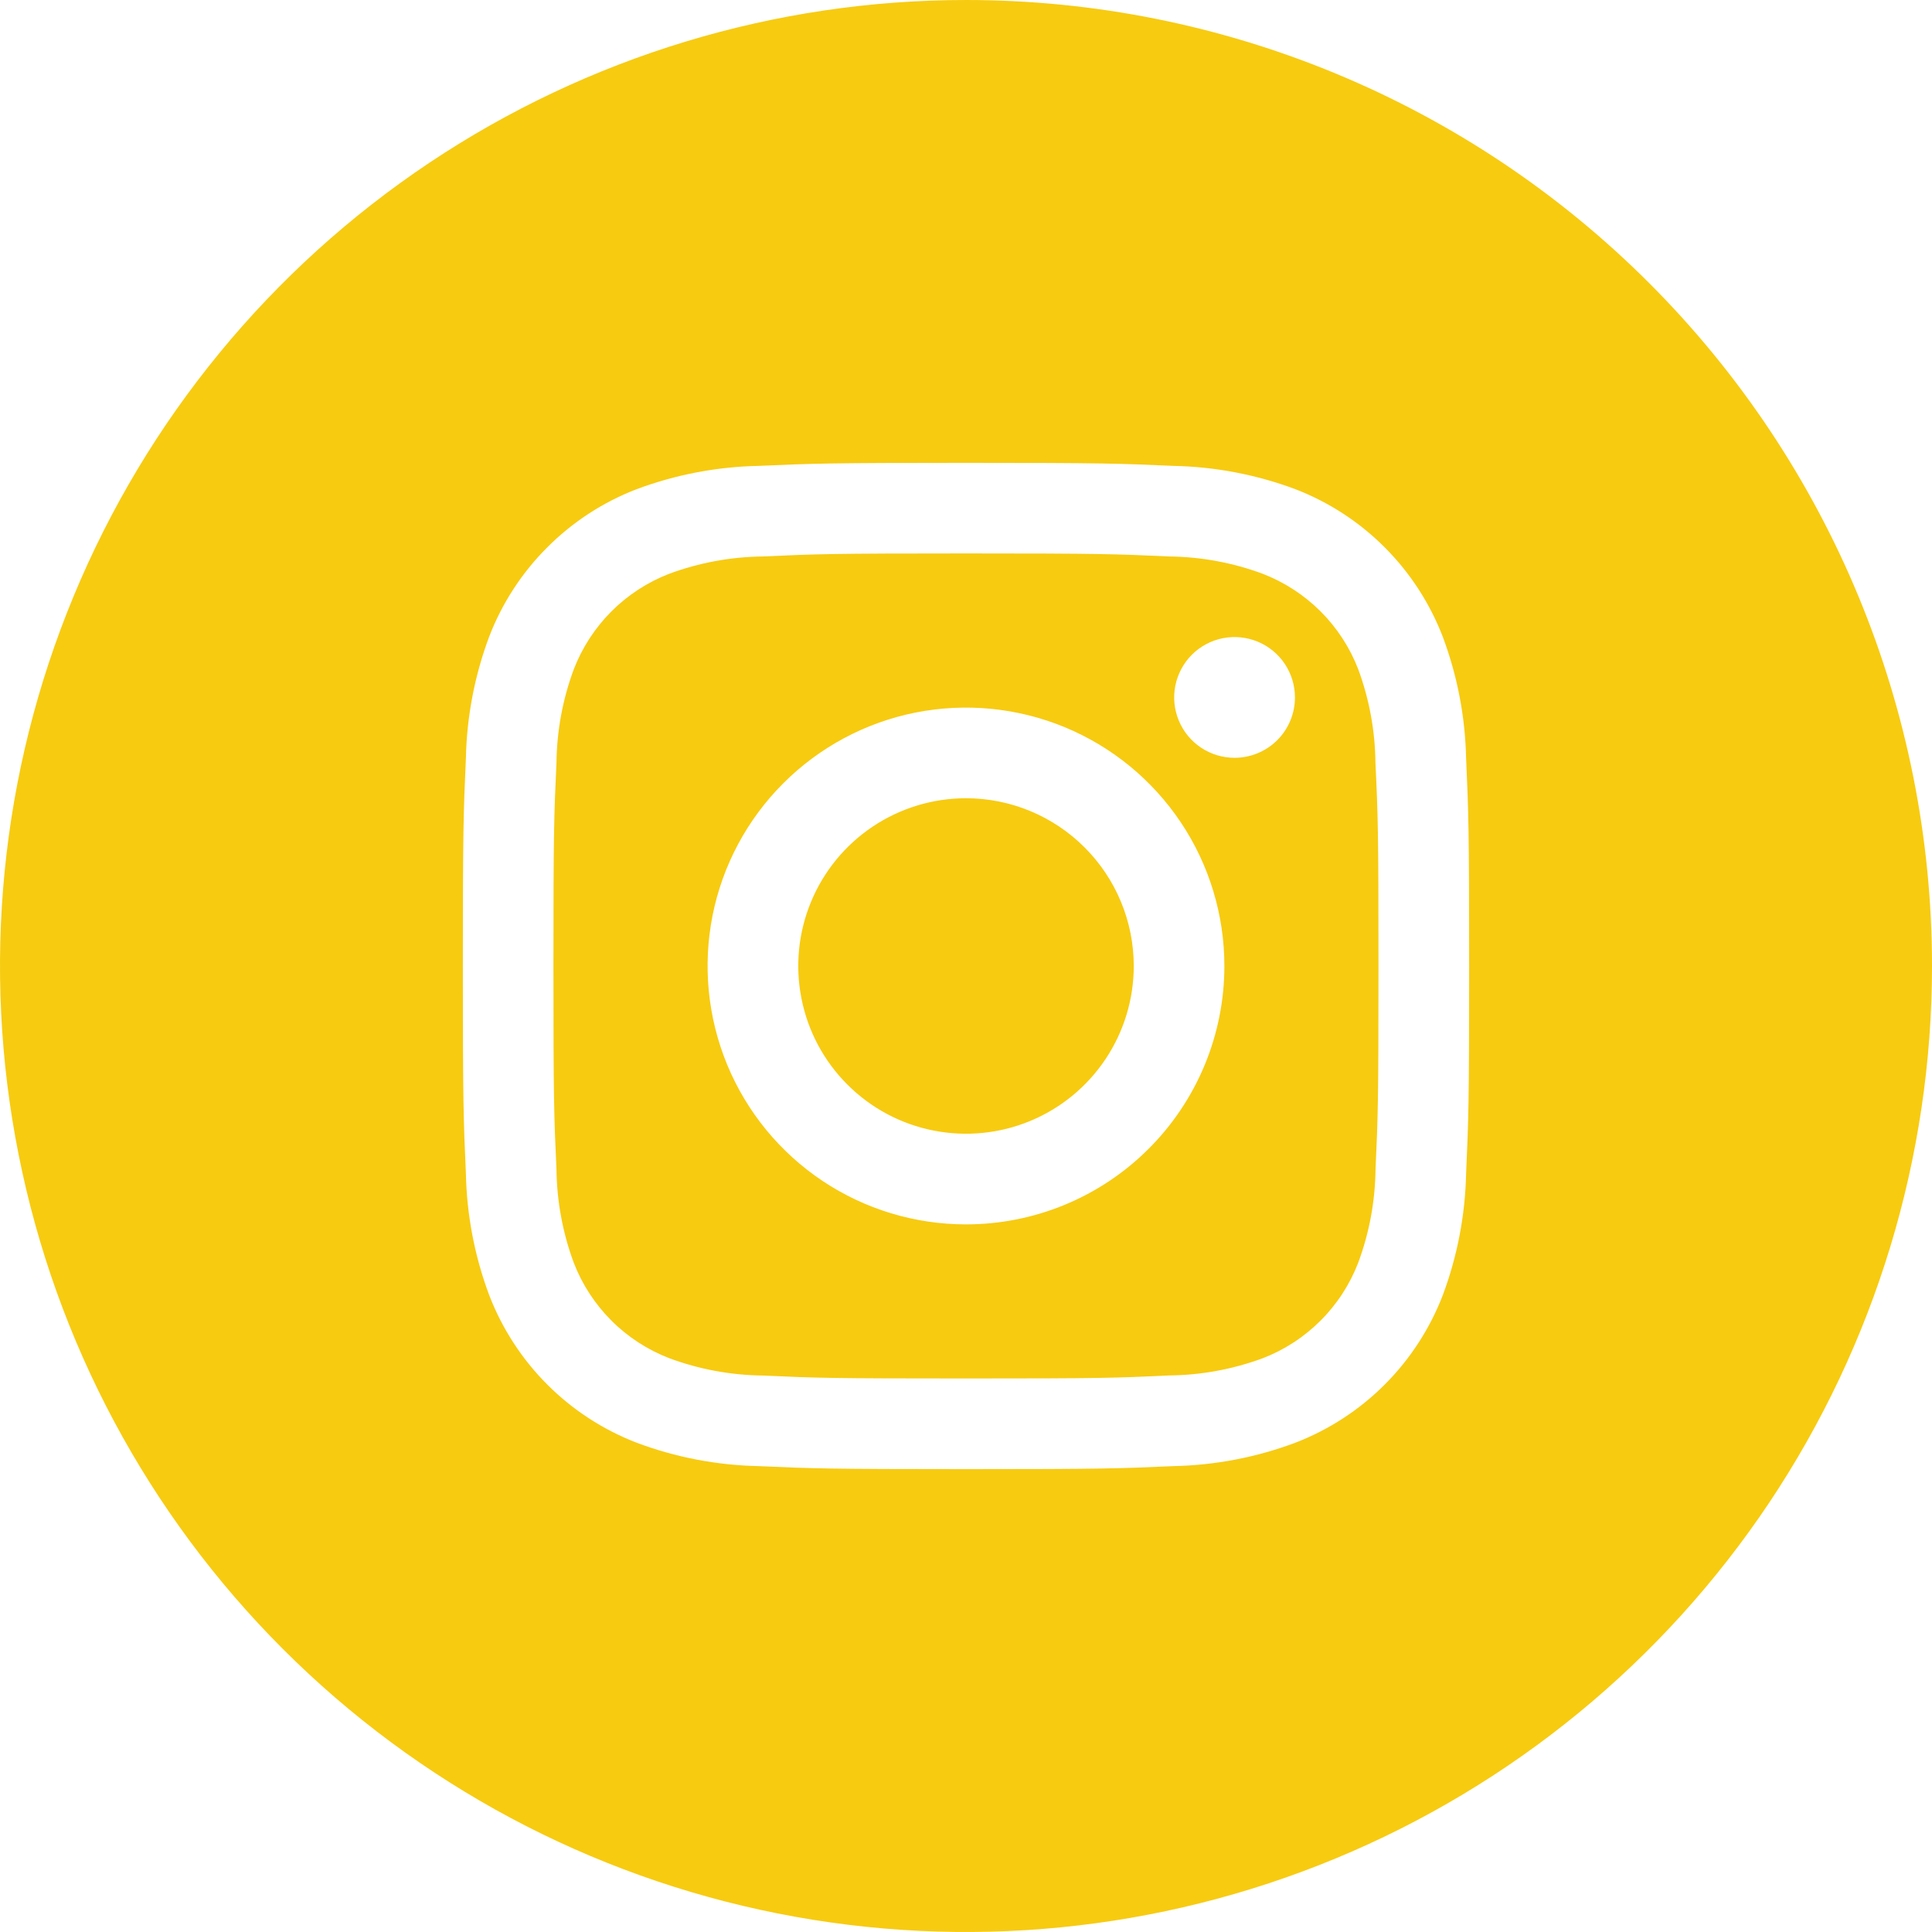 <?xml version="1.0" encoding="UTF-8"?> <svg xmlns="http://www.w3.org/2000/svg" width="42" height="42" viewBox="0 0 42 42" fill="none"><path d="M29.527 14.549C29.345 14.077 29.066 13.649 28.708 13.291C28.35 12.934 27.921 12.655 27.449 12.473C26.799 12.232 26.112 12.105 25.419 12.097C24.266 12.044 23.92 12.031 21 12.031C18.08 12.031 17.734 12.044 16.581 12.097C15.887 12.105 15.2 12.232 14.549 12.473C14.077 12.655 13.649 12.934 13.291 13.292C12.934 13.65 12.655 14.079 12.473 14.551C12.232 15.201 12.105 15.888 12.097 16.581C12.044 17.734 12.031 18.08 12.031 21C12.031 23.92 12.044 24.266 12.097 25.419C12.105 26.113 12.232 26.8 12.473 27.451C12.655 27.923 12.934 28.351 13.292 28.709C13.65 29.067 14.079 29.345 14.551 29.527C15.201 29.768 15.888 29.895 16.581 29.903C17.734 29.956 18.08 29.967 21 29.967C23.92 29.967 24.266 29.956 25.419 29.901C26.113 29.894 26.8 29.767 27.451 29.527C27.923 29.345 28.351 29.066 28.709 28.708C29.067 28.35 29.345 27.921 29.527 27.449C29.768 26.799 29.895 26.112 29.903 25.419C29.956 24.266 29.967 23.92 29.967 21C29.967 18.08 29.956 17.734 29.901 16.581C29.894 15.887 29.767 15.2 29.527 14.549ZM21 26.617C19.889 26.617 18.803 26.288 17.879 25.671C16.955 25.053 16.235 24.176 15.81 23.15C15.385 22.123 15.274 20.994 15.49 19.904C15.707 18.814 16.242 17.813 17.028 17.028C17.814 16.242 18.814 15.707 19.904 15.49C20.994 15.274 22.123 15.385 23.15 15.81C24.176 16.235 25.053 16.955 25.671 17.879C26.288 18.803 26.617 19.889 26.617 21C26.617 22.49 26.026 23.919 24.972 24.972C23.919 26.026 22.49 26.617 21 26.617ZM26.838 16.474C26.579 16.474 26.325 16.397 26.109 16.253C25.893 16.109 25.725 15.904 25.626 15.664C25.526 15.424 25.5 15.16 25.551 14.905C25.602 14.651 25.727 14.417 25.91 14.233C26.094 14.05 26.328 13.925 26.582 13.874C26.837 13.824 27.101 13.85 27.341 13.949C27.581 14.048 27.785 14.216 27.93 14.432C28.074 14.648 28.151 14.902 28.151 15.162C28.151 15.51 28.013 15.844 27.767 16.09C27.52 16.336 27.186 16.474 26.838 16.474ZM24.647 21C24.647 21.721 24.433 22.426 24.032 23.026C23.631 23.626 23.062 24.093 22.395 24.369C21.729 24.645 20.996 24.717 20.289 24.576C19.581 24.436 18.931 24.088 18.422 23.578C17.912 23.069 17.564 22.419 17.424 21.711C17.283 21.004 17.355 20.271 17.631 19.605C17.907 18.938 18.374 18.369 18.974 17.968C19.574 17.567 20.279 17.353 21 17.353C21.967 17.353 22.895 17.738 23.578 18.422C24.262 19.105 24.647 20.033 24.647 21ZM21 0C16.847 0 12.787 1.232 9.333 3.539C5.88 5.847 3.188 9.126 1.599 12.964C0.009 16.801 -0.407 21.023 0.404 25.097C1.214 29.171 3.214 32.912 6.151 35.849C9.088 38.786 12.829 40.786 16.903 41.596C20.977 42.407 25.199 41.991 29.036 40.401C32.874 38.812 36.153 36.12 38.461 32.667C40.768 29.213 42 25.153 42 21C42 15.431 39.788 10.089 35.849 6.151C31.911 2.212 26.57 0 21 0ZM31.872 25.508C31.853 26.416 31.681 27.314 31.362 28.164C31.081 28.89 30.652 29.55 30.101 30.101C29.55 30.652 28.89 31.081 28.164 31.362C27.315 31.681 26.418 31.853 25.511 31.872C24.343 31.924 23.971 31.938 21 31.938C18.029 31.938 17.657 31.924 16.489 31.872C15.582 31.853 14.685 31.681 13.836 31.362C13.11 31.081 12.45 30.652 11.899 30.101C11.348 29.55 10.919 28.89 10.638 28.164C10.319 27.315 10.147 26.418 10.128 25.511C10.076 24.343 10.062 23.971 10.062 21C10.062 18.029 10.076 17.657 10.128 16.489C10.146 15.583 10.318 14.685 10.636 13.836C10.916 13.109 11.346 12.449 11.898 11.898C12.449 11.346 13.109 10.916 13.836 10.636C14.685 10.318 15.583 10.146 16.489 10.128C17.657 10.076 18.029 10.062 21 10.062C23.971 10.062 24.343 10.076 25.511 10.128C26.417 10.146 27.315 10.318 28.164 10.636C28.891 10.917 29.551 11.347 30.101 11.898C30.652 12.449 31.081 13.109 31.362 13.836C31.681 14.685 31.853 15.582 31.872 16.489C31.924 17.657 31.938 18.029 31.938 21C31.938 23.971 31.924 24.34 31.872 25.508Z" fill="#F7CB10"></path></svg> 
